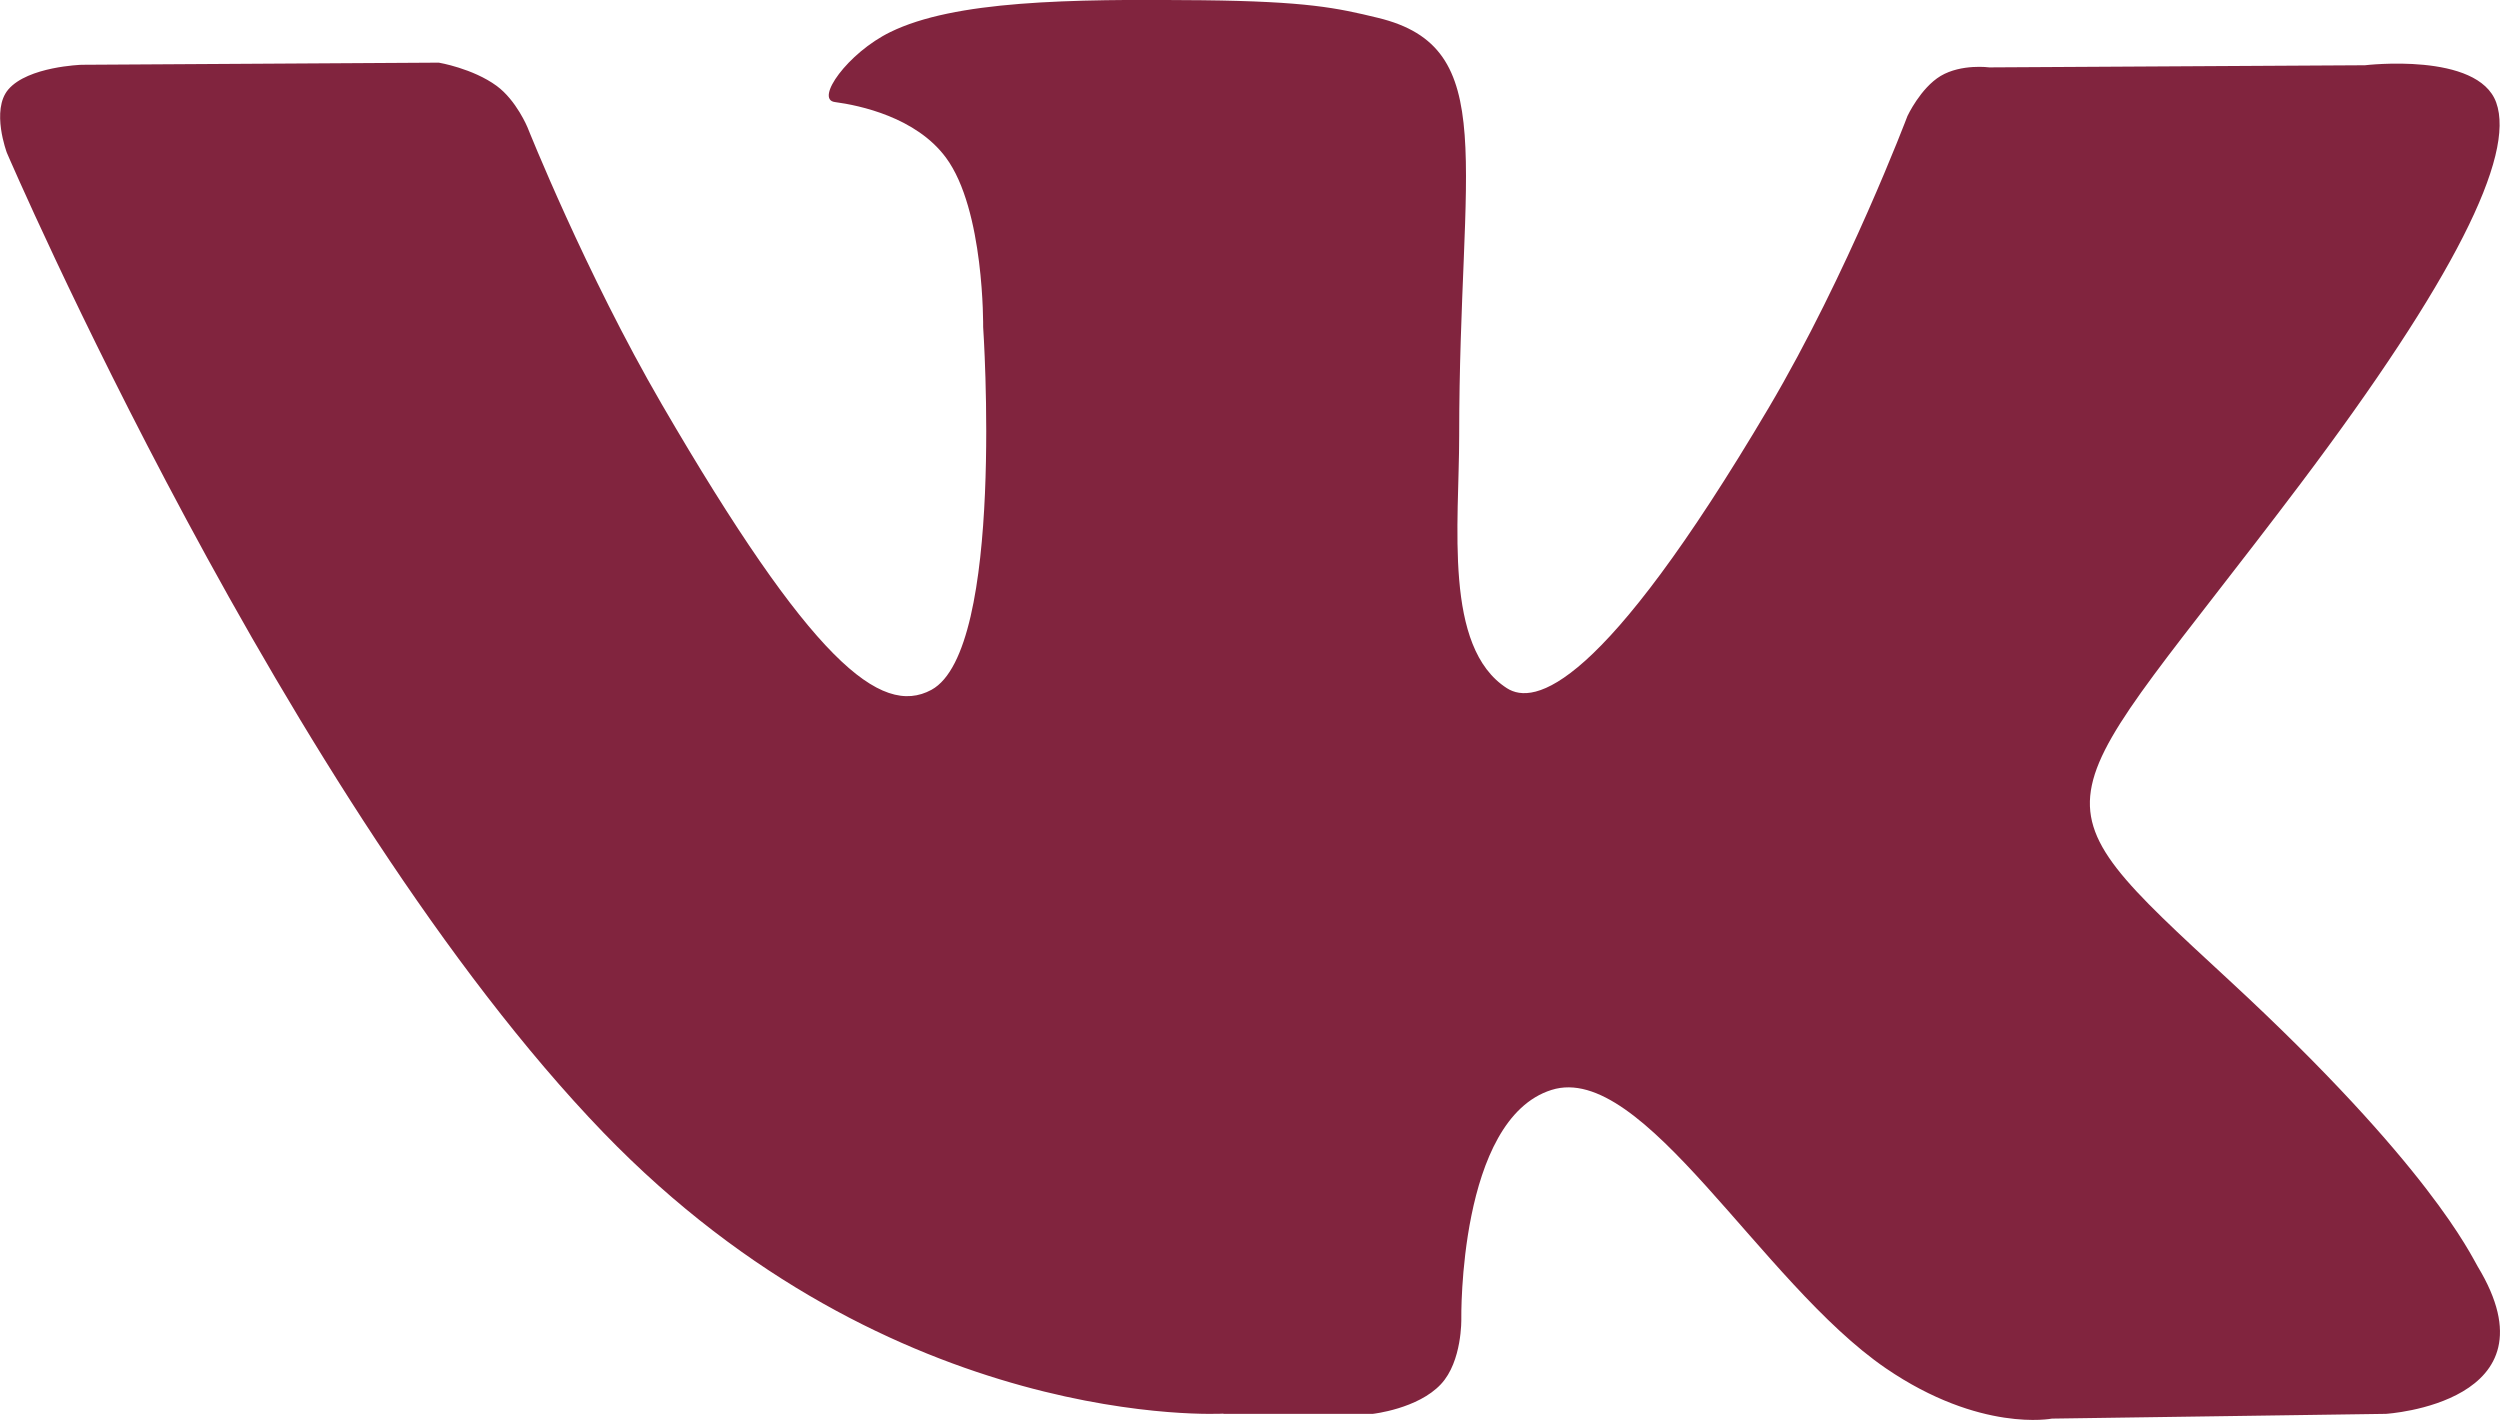 <?xml version="1.0" encoding="UTF-8"?> <svg xmlns="http://www.w3.org/2000/svg" id="Layer_2" data-name="Layer 2" viewBox="0 0 105.35 59.84"><defs><style> .cls-1 { fill: #81243e; } </style></defs><g id="_30" data-name="30"><path class="cls-1" d="M51.55,59.58h6.3s1.9-.21,2.87-1.25c.9-.96.86-2.75.86-2.75,0,0-.13-8.41,3.8-9.65,3.86-1.22,8.83,8.13,14.09,11.73,3.98,2.72,7,2.12,7,2.12l14.07-.2s7.36-.45,3.87-6.21c-.28-.47-2.03-4.26-10.46-12.05-8.82-8.15-7.64-6.83,2.99-20.93,6.47-8.59,9.06-13.83,8.25-16.07-.77-2.14-5.53-1.57-5.53-1.57l-15.83.09s-1.17-.16-2.05.36c-.85.51-1.4,1.69-1.4,1.69,0,0-2.51,6.65-5.85,12.3-7.05,11.92-9.88,12.55-11.03,11.81-2.68-1.72-2.01-6.93-2.01-10.63,0-11.56,1.76-16.37-3.43-17.62-1.73-.42-2.99-.69-7.4-.74-5.65-.06-10.44.02-13.14,1.34-1.8.88-3.19,2.84-2.34,2.95,1.05.14,3.42.64,4.68,2.34,1.63,2.2,1.57,7.14,1.57,7.14,0,0,.93,13.6-2.18,15.29-2.14,1.16-5.07-1.21-11.36-12.03-3.22-5.54-5.66-11.67-5.66-11.67,0,0-.47-1.14-1.3-1.75-1.01-.74-2.44-.98-2.44-.98l-15.05.09s-2.26.07-3.09,1.04c-.74.87-.06,2.67-.06,2.67,0,0,11.79,27.44,25.13,41.28,12.24,12.68,26.14,11.85,26.14,11.85h0Z"></path></g></svg> 